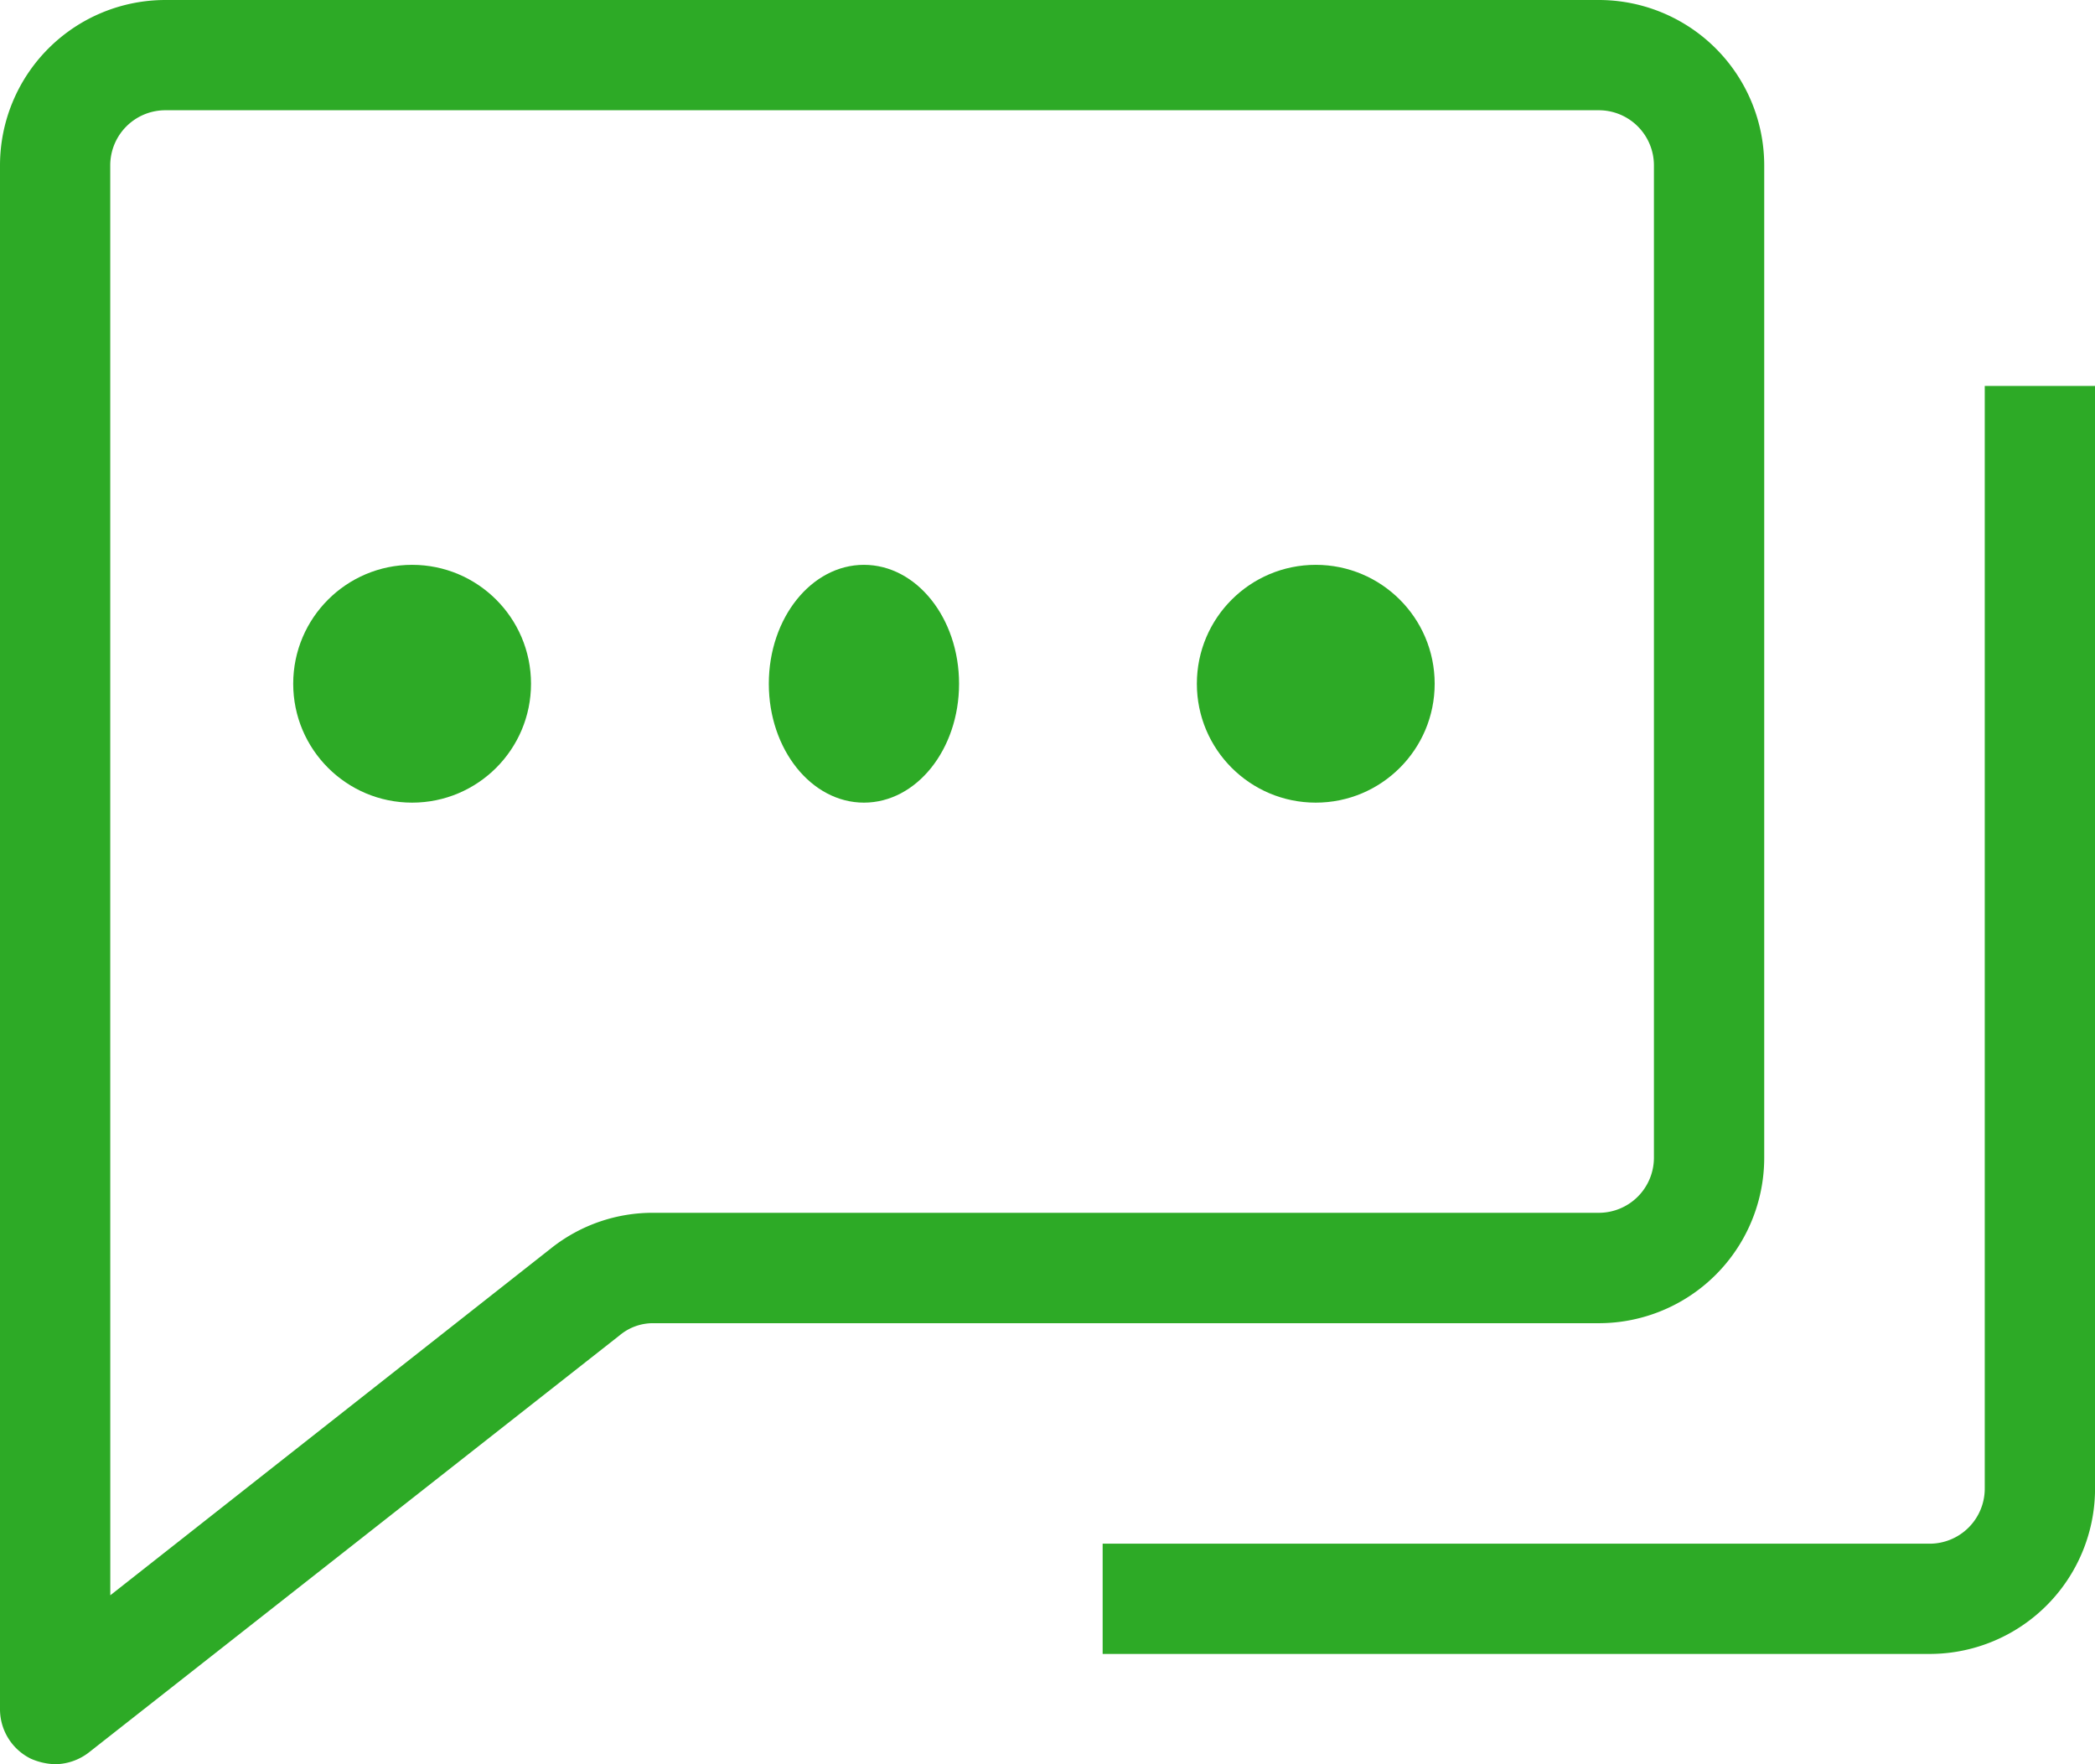 <svg xmlns="http://www.w3.org/2000/svg" width="44.049" height="37.094" viewBox="0 0 44.049 37.094"><defs><style>.a{fill:#2DAA26;}</style></defs><g transform="translate(-2 -5)"><g transform="translate(2 5)"><path class="a" d="M30.547,31.684a1.159,1.159,0,0,1-1.159,1.159H12v2.318H29.388a3.478,3.478,0,0,0,3.478-3.478V8.5H30.547Z" transform="translate(11.184 -0.386)"/><path class="a" d="M3.159,42.094a1.182,1.182,0,0,0,.719-.255l11.151-8.763a1.09,1.09,0,0,1,.719-.255H35.616a3.478,3.478,0,0,0,3.478-3.478V8.478A3.478,3.478,0,0,0,35.616,5H5.478A3.478,3.478,0,0,0,2,8.478V40.935a1.159,1.159,0,0,0,.649,1.043,1.368,1.368,0,0,0,.51.116ZM4.318,26.352V8.478A1.159,1.159,0,0,1,5.478,7.318H35.616a1.159,1.159,0,0,1,1.159,1.159V29.343A1.159,1.159,0,0,1,35.616,30.5H15.748a3.431,3.431,0,0,0-2.156.742l-9.273,7.3Z" transform="translate(-2 -5)"/><circle class="a" cx="2.5" cy="2.5" r="2.5" transform="translate(6.165 11.876)"/><ellipse class="a" cx="2" cy="2.5" rx="2" ry="2.5" transform="translate(16.165 11.876)"/><circle class="a" cx="2.5" cy="2.5" r="2.5" transform="translate(25.165 11.876)"/></g></g></svg>